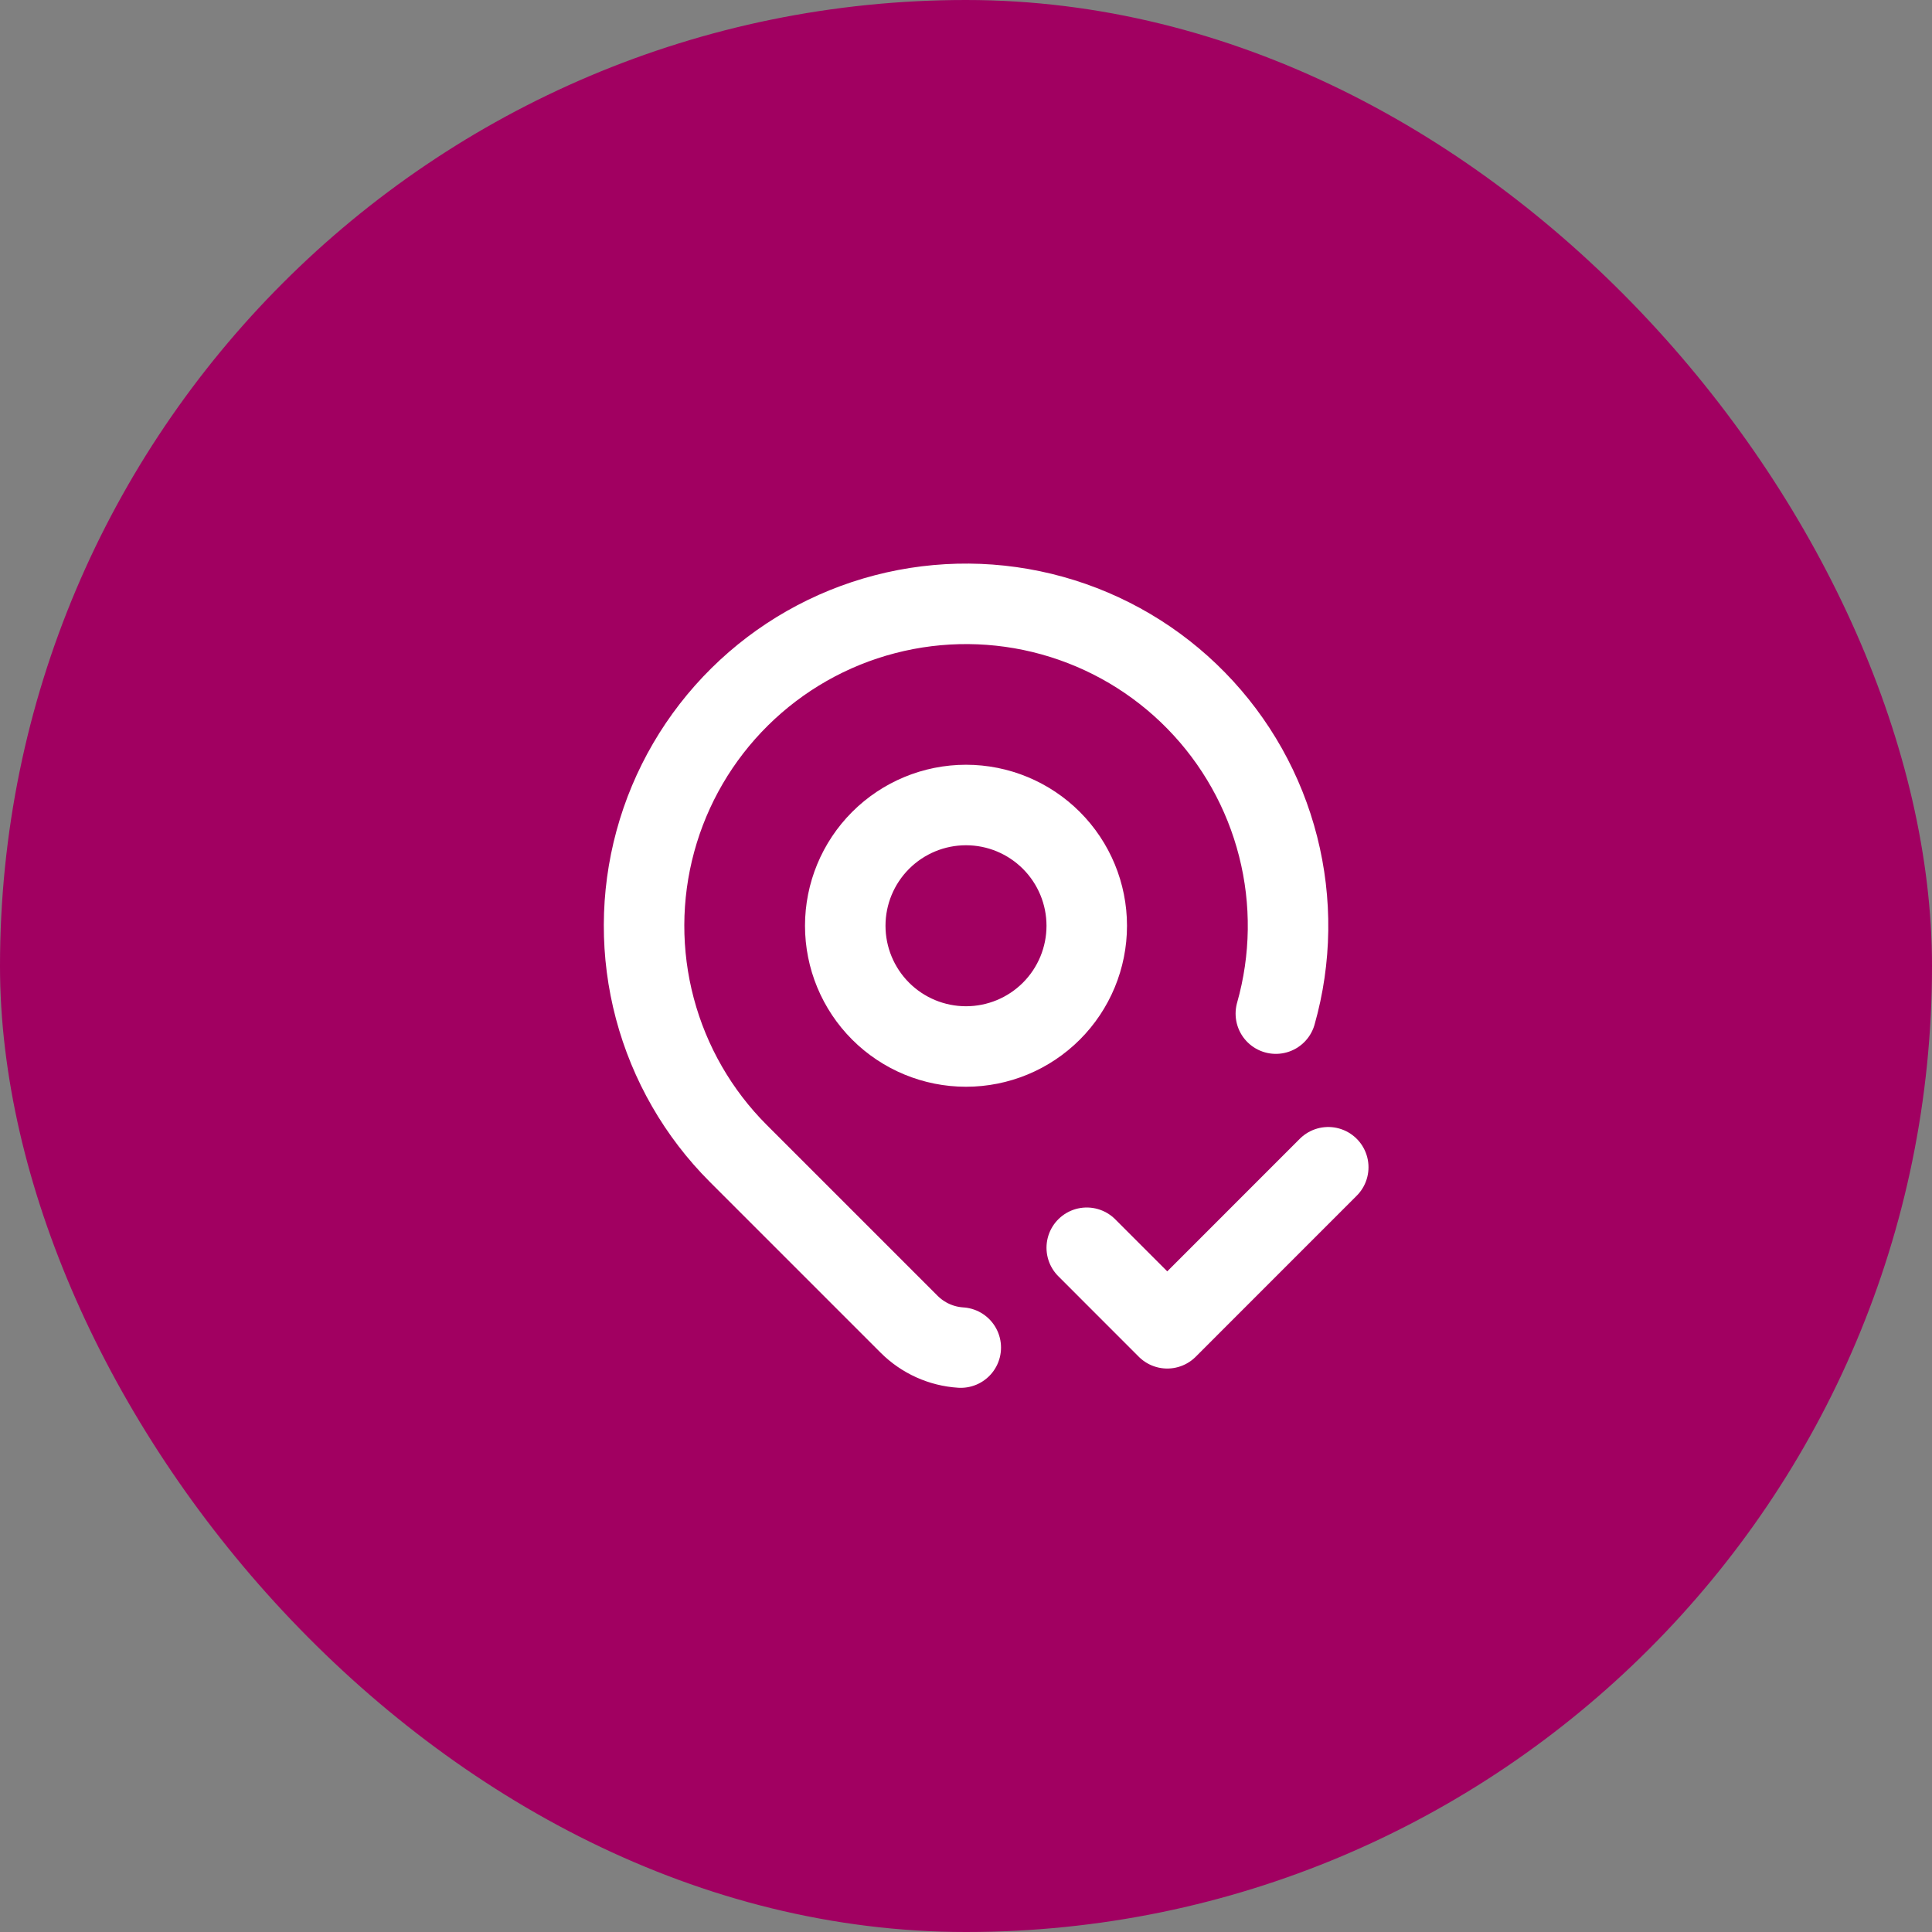 <svg width="48" height="48" viewBox="0 0 48 48" fill="none" xmlns="http://www.w3.org/2000/svg">
<rect x="0" y="0" width="48" height="48" fill="#808080" stroke="none"/>
<rect width="48" height="48" rx="24" fill="#A10061"/>
<path d="M23.87 33.48C23.386 33.45 22.93 33.243 22.587 32.901L18.343 28.657C17.347 27.661 16.632 26.419 16.27 25.057C15.908 23.695 15.912 22.262 16.282 20.902C16.651 19.543 17.374 18.305 18.376 17.314C19.378 16.323 20.623 15.614 21.987 15.26C23.351 14.905 24.784 14.917 26.142 15.294C27.5 15.671 28.734 16.4 29.719 17.407C30.705 18.414 31.407 19.663 31.754 21.029C32.102 22.395 32.082 23.828 31.698 25.183M27 31L29 33.001L33 29M21 23C21 23.796 21.316 24.559 21.879 25.122C22.441 25.684 23.204 26 24 26C24.796 26 25.559 25.684 26.121 25.122C26.684 24.559 27 23.796 27 23C27 22.205 26.684 21.442 26.121 20.879C25.559 20.317 24.796 20 24 20C23.204 20 22.441 20.317 21.879 20.879C21.316 21.442 21 22.205 21 23Z" stroke="white" stroke-width="2" stroke-linecap="round" stroke-linejoin="round"/>
</svg>
